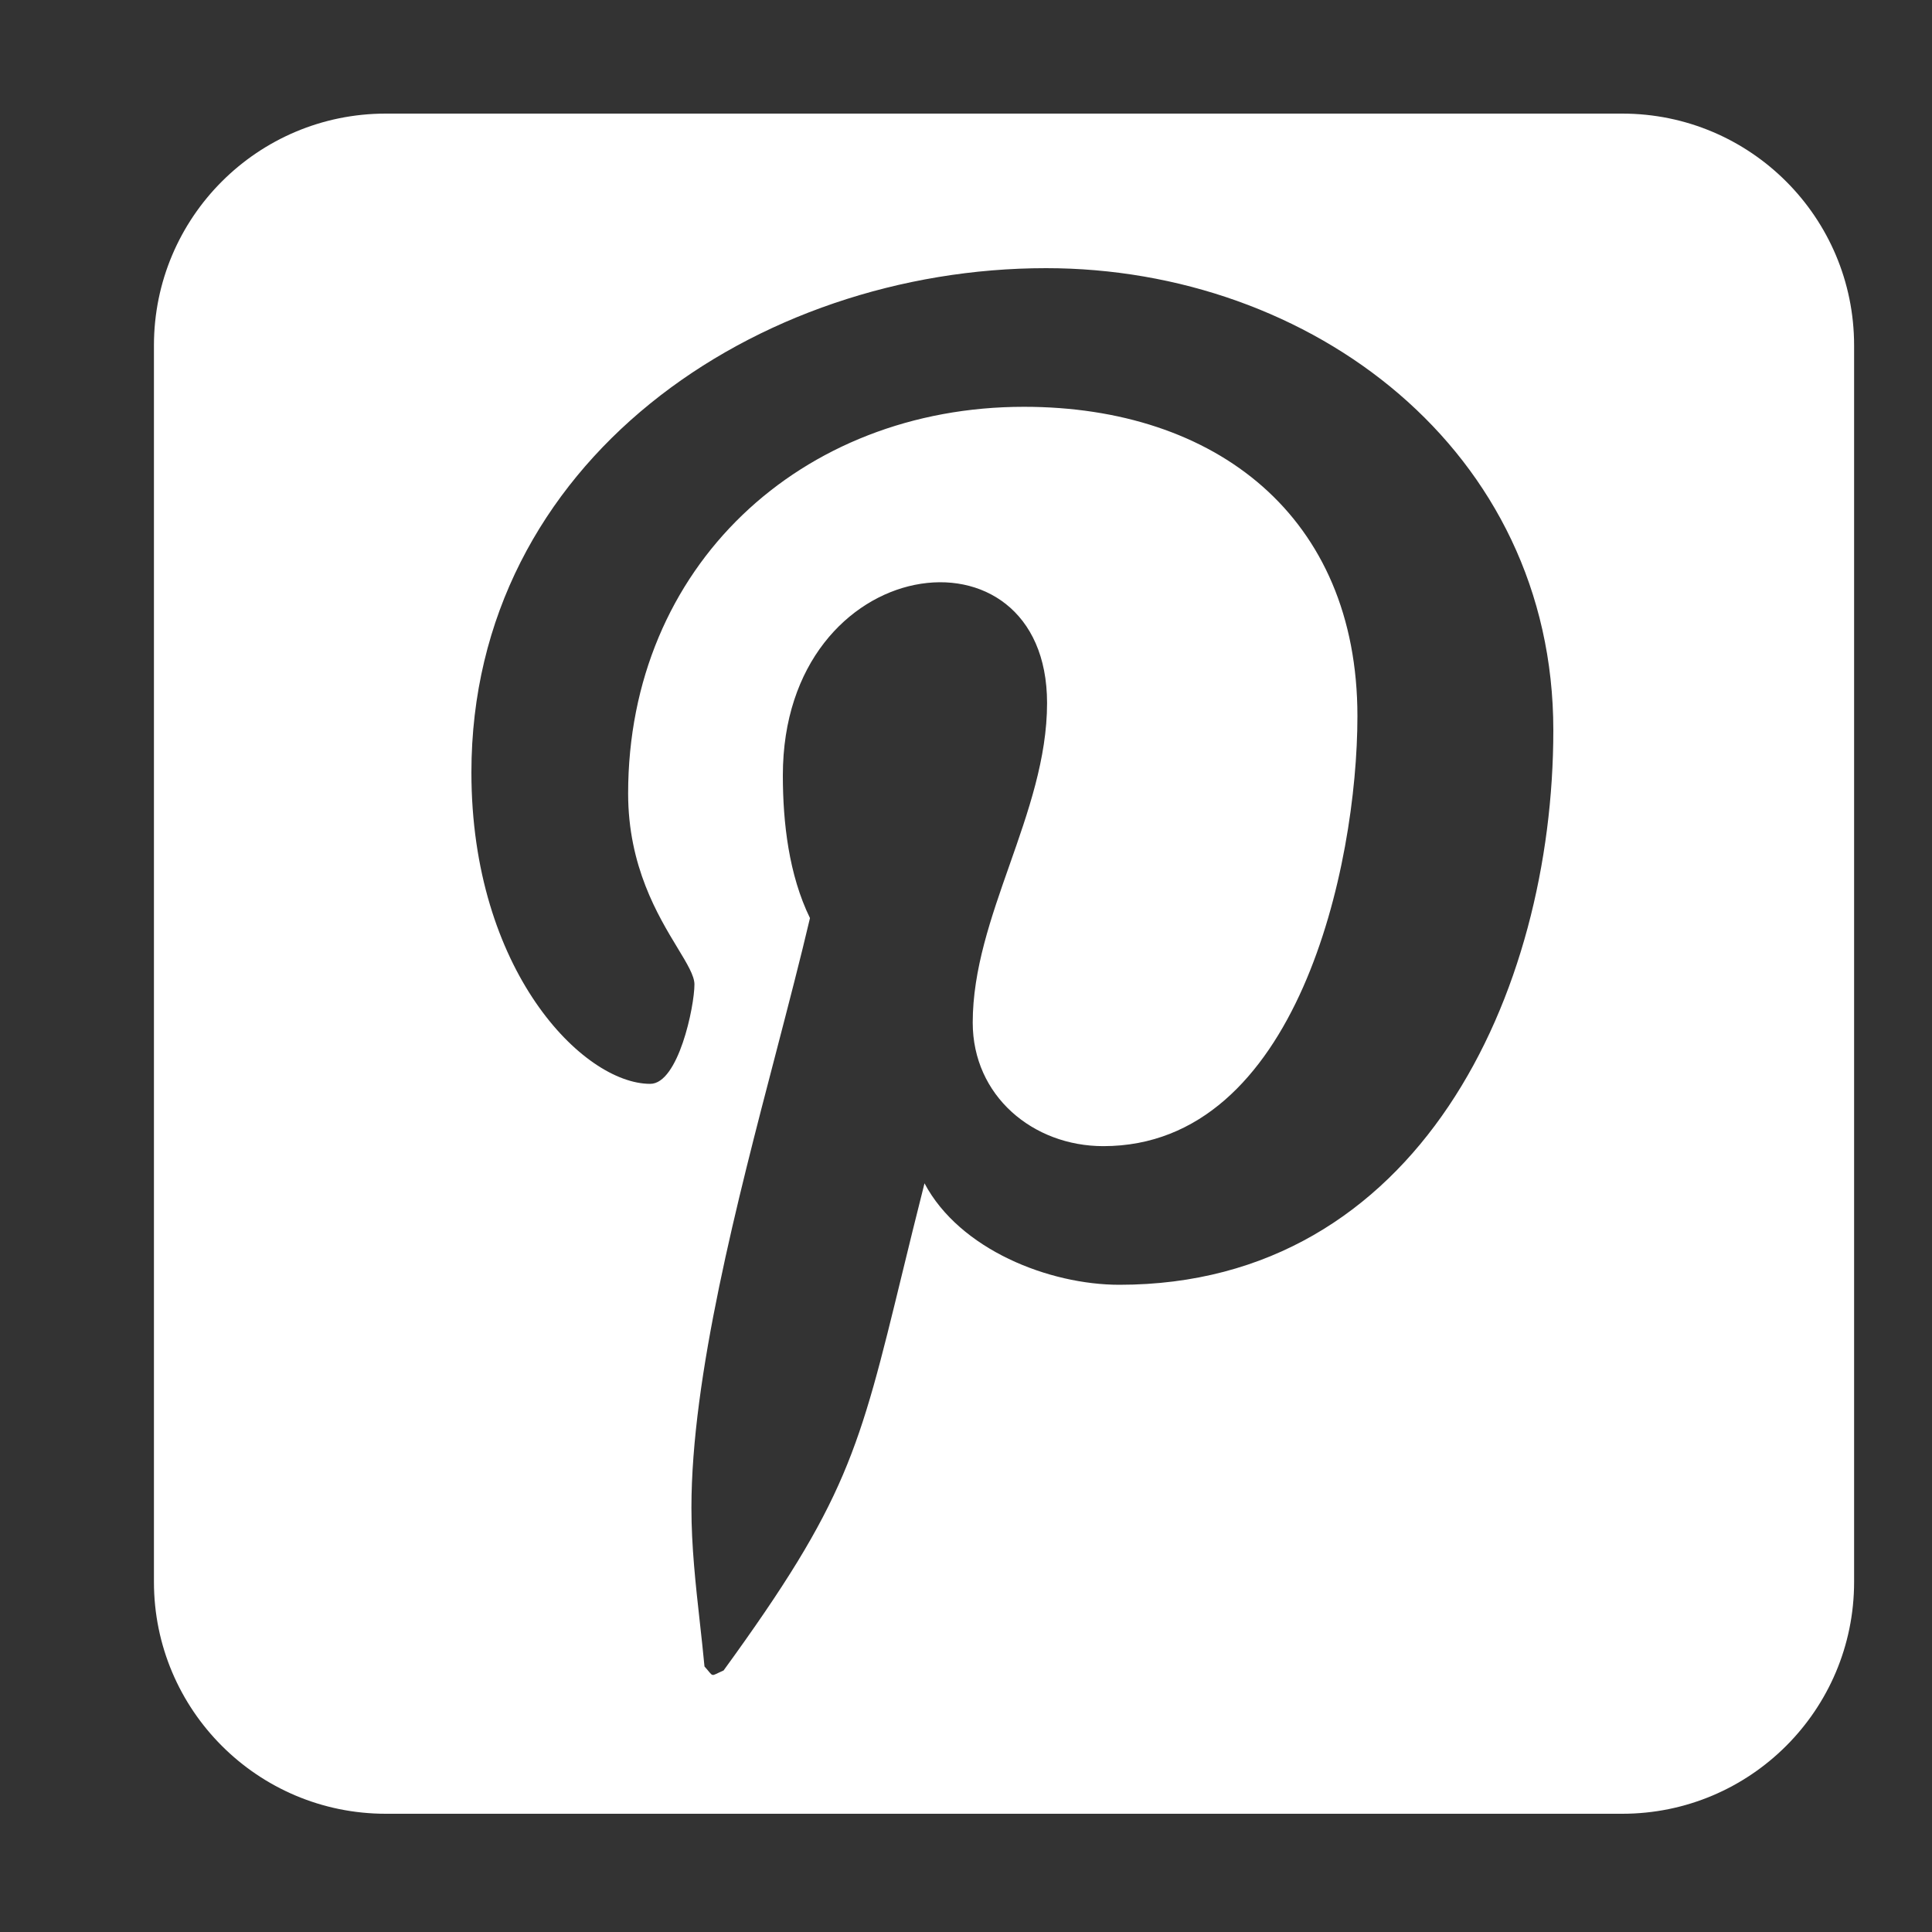 <svg width="25" height="25" viewBox="0 0 25 25" fill="none" xmlns="http://www.w3.org/2000/svg">
<rect x="0" y="0" width="25" height="25" fill="#333333" stroke="none"/>
<path fill-rule="evenodd" clip-rule="evenodd" d="M4.992 1.47C3.335 1.47 1.992 2.813 1.992 4.47V20.47C1.992 22.127 3.335 23.47 4.992 23.47H20.992C22.649 23.47 23.992 22.127 23.992 20.47V4.47C23.992 2.813 22.649 1.47 20.992 1.47H4.992ZM6.1 9.995C6.1 5.966 9.792 3.47 13.536 3.47C16.967 3.47 20.1 5.823 20.1 9.449C20.1 12.855 18.358 16.625 14.485 16.625C13.575 16.625 12.418 16.17 11.963 15.312C11.854 15.742 11.761 16.123 11.677 16.468C11.116 18.773 10.957 19.423 9.363 21.616C9.271 21.656 9.242 21.678 9.22 21.673C9.197 21.668 9.181 21.636 9.116 21.564C9.098 21.373 9.077 21.183 9.056 20.994C9.001 20.5 8.947 20.009 8.947 19.511C8.947 17.815 9.537 15.552 10.044 13.611C10.205 12.992 10.358 12.405 10.481 11.88C10.208 11.321 10.13 10.645 10.13 10.034C10.13 7.122 13.549 6.681 13.549 9.098C13.549 9.812 13.305 10.505 13.063 11.194C12.824 11.873 12.587 12.548 12.587 13.232C12.587 14.181 13.367 14.831 14.277 14.831C16.785 14.831 17.565 11.204 17.565 9.267C17.565 6.681 15.732 5.264 13.25 5.264C10.364 5.264 8.128 7.33 8.128 10.268C8.128 11.21 8.514 11.848 8.768 12.267C8.893 12.473 8.986 12.627 8.986 12.738C8.986 13.024 8.778 14.025 8.414 14.025C7.543 14.025 6.1 12.556 6.1 9.995Z" fill="white"/>
</svg>
